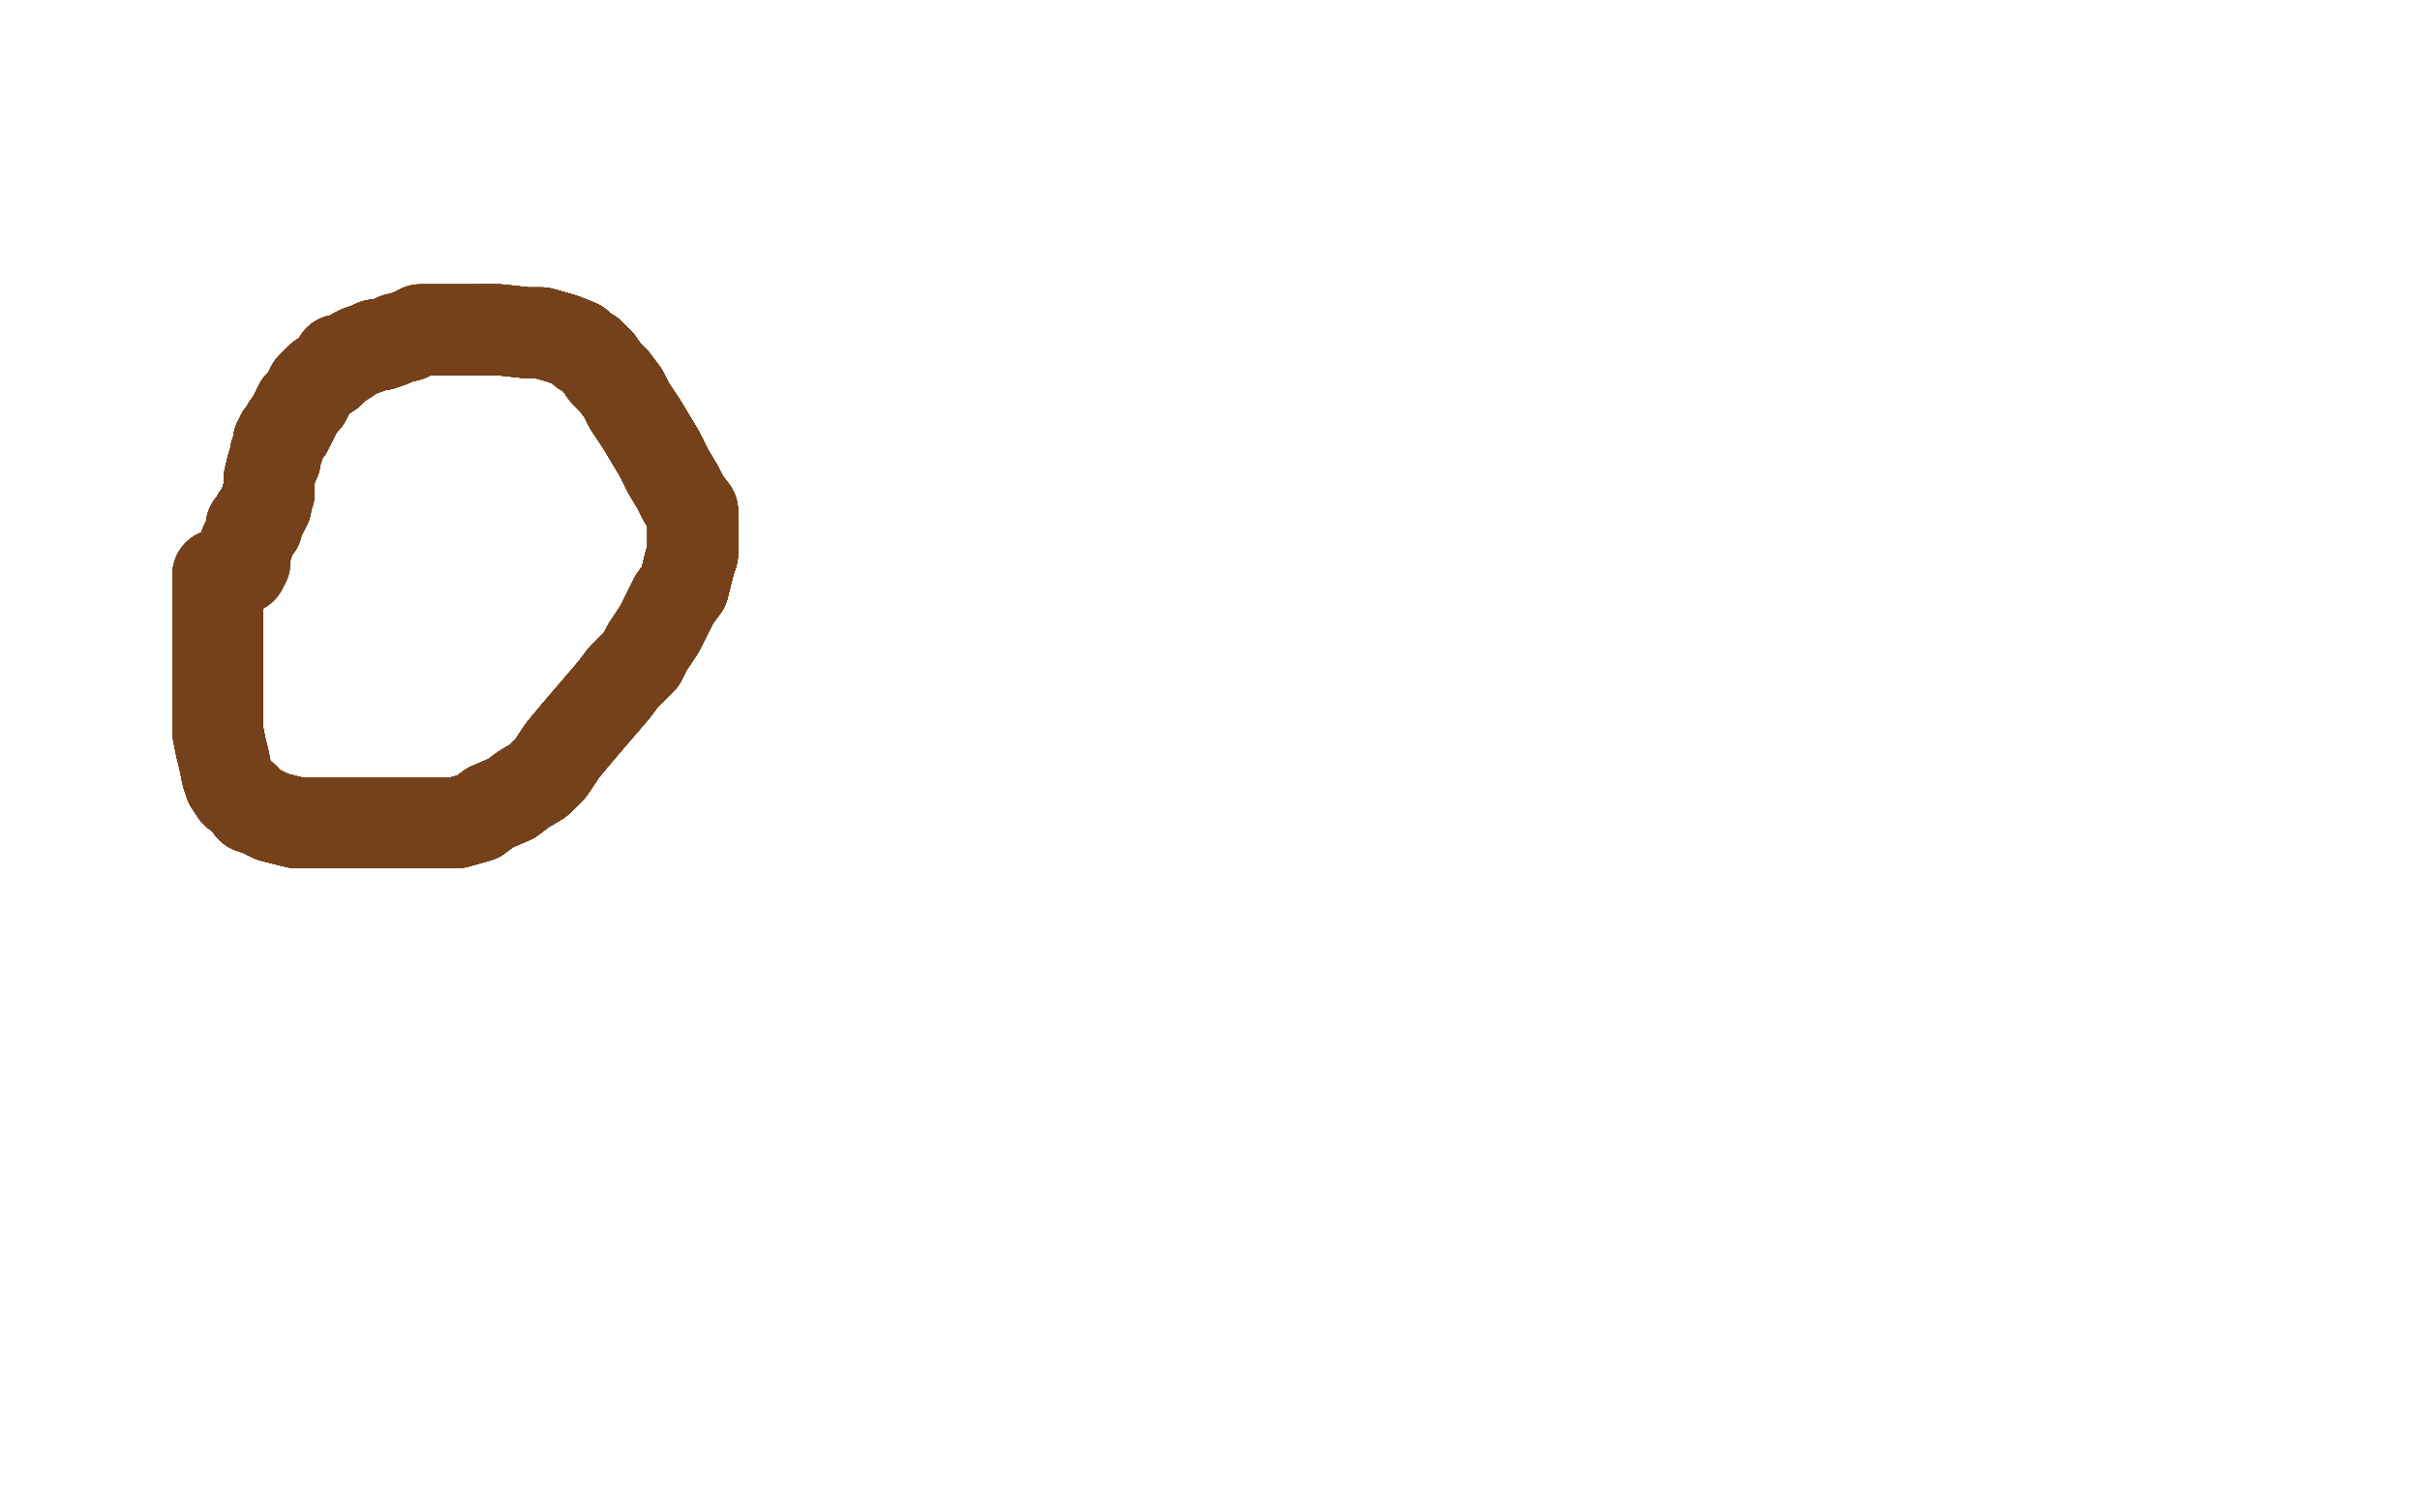 <?xml version="1.0" standalone="no"?>
<!DOCTYPE svg PUBLIC "-//W3C//DTD SVG 1.1//EN"
"http://www.w3.org/Graphics/SVG/1.1/DTD/svg11.dtd">

<svg width="800" height="500" version="1.1" xmlns="http://www.w3.org/2000/svg" xmlns:xlink="http://www.w3.org/1999/xlink" style="stroke-antialiasing: false"><desc>This SVG has been created on https://colorillo.com/</desc><rect x='0' y='0' width='800' height='500' style='fill: rgb(255,255,255); stroke-width:0' /><polyline points="72,190 72,191 72,193 72,194 72,196 72,199 72,203 72,208" style="fill: none; stroke: #74411a; stroke-width: 30; stroke-linejoin: round; stroke-linecap: round; stroke-antialiasing: false; stroke-antialias: 0; opacity: 1.0"/>
<polyline points="72,190 72,191 72,193 72,194 72,196 72,199 72,203 72,208 72,212 72,216 72,219 72,221 72,224 72,227 72,230" style="fill: none; stroke: #74411a; stroke-width: 30; stroke-linejoin: round; stroke-linecap: round; stroke-antialiasing: false; stroke-antialias: 0; opacity: 1.0"/>
<polyline points="72,190 72,191 72,193 72,194 72,196 72,199 72,203 72,208 72,212 72,216 72,219 72,221 72,224 72,227 72,230 72,234 72,238 72,242 73,247 74,251 75,256" style="fill: none; stroke: #74411a; stroke-width: 30; stroke-linejoin: round; stroke-linecap: round; stroke-antialiasing: false; stroke-antialias: 0; opacity: 1.0"/>
<polyline points="72,190 72,191 72,193 72,194 72,196 72,199 72,203 72,208 72,212 72,216 72,219 72,221 72,224 72,227 72,230 72,234 72,238 72,242 73,247 74,251 75,256 76,259 78,262 81,264 83,267 86,268 90,270 94,271" style="fill: none; stroke: #74411a; stroke-width: 30; stroke-linejoin: round; stroke-linecap: round; stroke-antialiasing: false; stroke-antialias: 0; opacity: 1.0"/>
<polyline points="72,190 72,191 72,193 72,194 72,196 72,199 72,203 72,208 72,212 72,216 72,219 72,221 72,224 72,227 72,230 72,234 72,238 72,242 73,247 74,251 75,256 76,259 78,262 81,264 83,267 86,268 90,270 94,271 98,272 102,272 106,272 114,272 122,272 128,272" style="fill: none; stroke: #74411a; stroke-width: 30; stroke-linejoin: round; stroke-linecap: round; stroke-antialiasing: false; stroke-antialias: 0; opacity: 1.0"/>
<polyline points="72,190 72,191 72,193 72,194 72,196 72,199 72,203 72,208 72,212 72,216 72,219 72,221 72,224 72,227 72,230 72,234 72,238 72,242 73,247 74,251 75,256 76,259 78,262 81,264 83,267 86,268 90,270 94,271 98,272 102,272 106,272 114,272 122,272 128,272 133,272 139,272 146,272 151,272 158,270 162,267 169,264" style="fill: none; stroke: #74411a; stroke-width: 30; stroke-linejoin: round; stroke-linecap: round; stroke-antialiasing: false; stroke-antialias: 0; opacity: 1.0"/>
<polyline points="72,190 72,191 72,193 72,194 72,196 72,199 72,203 72,208 72,212 72,216 72,219 72,221 72,224 72,227 72,230 72,234 72,238 72,242 73,247 74,251 75,256 76,259 78,262 81,264 83,267 86,268 90,270 94,271 98,272 102,272 106,272 114,272 122,272 128,272 133,272 139,272 146,272 151,272 158,270 162,267 169,264 173,261 178,258 182,254 186,248 191,242 197,235 203,228" style="fill: none; stroke: #74411a; stroke-width: 30; stroke-linejoin: round; stroke-linecap: round; stroke-antialiasing: false; stroke-antialias: 0; opacity: 1.0"/>
<polyline points="72,219 72,221 72,224 72,227 72,230 72,234 72,238 72,242 73,247 74,251 75,256 76,259 78,262 81,264 83,267 86,268 90,270 94,271 98,272 102,272 106,272 114,272 122,272 128,272 133,272 139,272 146,272 151,272 158,270 162,267 169,264 173,261 178,258 182,254 186,248 191,242 197,235 203,228 206,224 212,218 214,214 218,208 221,202 223,198 226,194" style="fill: none; stroke: #74411a; stroke-width: 30; stroke-linejoin: round; stroke-linecap: round; stroke-antialiasing: false; stroke-antialias: 0; opacity: 1.0"/>
<polyline points="72,230 72,234 72,238 72,242 73,247 74,251 75,256 76,259 78,262 81,264 83,267 86,268 90,270 94,271 98,272 102,272 106,272 114,272 122,272 128,272 133,272 139,272 146,272 151,272 158,270 162,267 169,264 173,261 178,258 182,254 186,248 191,242 197,235 203,228 206,224 212,218 214,214 218,208 221,202 223,198 226,194 227,190 228,186 229,183 229,181 229,179 229,176 229,173" style="fill: none; stroke: #74411a; stroke-width: 30; stroke-linejoin: round; stroke-linecap: round; stroke-antialiasing: false; stroke-antialias: 0; opacity: 1.0"/>
<polyline points="83,267 86,268 90,270 94,271 98,272 102,272 106,272 114,272 122,272 128,272 133,272 139,272 146,272 151,272 158,270 162,267 169,264 173,261 178,258 182,254 186,248 191,242 197,235 203,228 206,224 212,218 214,214 218,208 221,202 223,198 226,194 227,190 228,186 229,183 229,181 229,179 229,176 229,173 229,169 226,165 224,161 221,156 218,150 215,145 212,140" style="fill: none; stroke: #74411a; stroke-width: 30; stroke-linejoin: round; stroke-linecap: round; stroke-antialiasing: false; stroke-antialias: 0; opacity: 1.0"/>
<polyline points="90,270 94,271 98,272 102,272 106,272 114,272 122,272 128,272 133,272 139,272 146,272 151,272 158,270 162,267 169,264 173,261 178,258 182,254 186,248 191,242 197,235 203,228 206,224 212,218 214,214 218,208 221,202 223,198 226,194 227,190 228,186 229,183 229,181 229,179 229,176 229,173 229,169 226,165 224,161 221,156 218,150 215,145 212,140 208,134 206,130 203,126 200,123 198,120 195,117" style="fill: none; stroke: #74411a; stroke-width: 30; stroke-linejoin: round; stroke-linecap: round; stroke-antialiasing: false; stroke-antialias: 0; opacity: 1.0"/>
<polyline points="158,270 162,267 169,264 173,261 178,258 182,254 186,248 191,242 197,235 203,228 206,224 212,218 214,214 218,208 221,202 223,198 226,194 227,190 228,186 229,183 229,181 229,179 229,176 229,173 229,169 226,165 224,161 221,156 218,150 215,145 212,140 208,134 206,130 203,126 200,123 198,120 195,117 193,116 191,114 186,112 179,110 174,110 165,109 158,109" style="fill: none; stroke: #74411a; stroke-width: 30; stroke-linejoin: round; stroke-linecap: round; stroke-antialiasing: false; stroke-antialias: 0; opacity: 1.0"/>
<polyline points="169,264 173,261 178,258 182,254 186,248 191,242 197,235 203,228 206,224 212,218 214,214 218,208 221,202 223,198 226,194 227,190 228,186 229,183 229,181 229,179 229,176 229,173 229,169 226,165 224,161 221,156 218,150 215,145 212,140 208,134 206,130 203,126 200,123 198,120 195,117 193,116 191,114 186,112 179,110 174,110 165,109 158,109 151,109 144,109 139,109 135,111 131,112 129,113 126,114" style="fill: none; stroke: #74411a; stroke-width: 30; stroke-linejoin: round; stroke-linecap: round; stroke-antialiasing: false; stroke-antialias: 0; opacity: 1.0"/>
<polyline points="221,202 223,198 226,194 227,190 228,186 229,183 229,181 229,179 229,176 229,173 229,169 226,165 224,161 221,156 218,150 215,145 212,140 208,134 206,130 203,126 200,123 198,120 195,117 193,116 191,114 186,112 179,110 174,110 165,109 158,109 151,109 144,109 139,109 135,111 131,112 129,113 126,114 124,114 122,115 119,116 117,117 114,119 112,119 111,121" style="fill: none; stroke: #74411a; stroke-width: 30; stroke-linejoin: round; stroke-linecap: round; stroke-antialiasing: false; stroke-antialias: 0; opacity: 1.0"/>
<polyline points="226,194 227,190 228,186 229,183 229,181 229,179 229,176 229,173 229,169 226,165 224,161 221,156 218,150 215,145 212,140 208,134 206,130 203,126 200,123 198,120 195,117 193,116 191,114 186,112 179,110 174,110 165,109 158,109 151,109 144,109 139,109 135,111 131,112 129,113 126,114 124,114 122,115 119,116 117,117 114,119 112,119 111,121 109,123 106,125 103,128 101,132 99,134 97,138 96,140" style="fill: none; stroke: #74411a; stroke-width: 30; stroke-linejoin: round; stroke-linecap: round; stroke-antialiasing: false; stroke-antialias: 0; opacity: 1.0"/>
<polyline points="218,150 215,145 212,140 208,134 206,130 203,126 200,123 198,120 195,117 193,116 191,114 186,112 179,110 174,110 165,109 158,109 151,109 144,109 139,109 135,111 131,112 129,113 126,114 124,114 122,115 119,116 117,117 114,119 112,119 111,121 109,123 106,125 103,128 101,132 99,134 97,138 96,140 95,141 95,142 93,144 93,145 92,146 92,148 91,150" style="fill: none; stroke: #74411a; stroke-width: 30; stroke-linejoin: round; stroke-linecap: round; stroke-antialiasing: false; stroke-antialias: 0; opacity: 1.0"/>
<polyline points="218,150 215,145 212,140 208,134 206,130 203,126 200,123 198,120 195,117 193,116 191,114 186,112 179,110 174,110 165,109 158,109 151,109 144,109 139,109 135,111 131,112 129,113 126,114 124,114 122,115 119,116 117,117 114,119 112,119 111,121 109,123 106,125 103,128 101,132 99,134 97,138 96,140 95,141 95,142 93,144 93,145 92,146 92,148 91,150 91,152 90,154 89,158 89,159" style="fill: none; stroke: #74411a; stroke-width: 30; stroke-linejoin: round; stroke-linecap: round; stroke-antialiasing: false; stroke-antialias: 0; opacity: 1.0"/>
<polyline points="191,114 186,112 179,110 174,110 165,109 158,109 151,109 144,109 139,109 135,111 131,112 129,113 126,114 124,114 122,115 119,116 117,117 114,119 112,119 111,121 109,123 106,125 103,128 101,132 99,134 97,138 96,140 95,141 95,142 93,144 93,145 92,146 92,148 91,150 91,152 90,154 89,158 89,159 89,160 89,161 89,163 88,165 88,166 88,167 87,168" style="fill: none; stroke: #74411a; stroke-width: 30; stroke-linejoin: round; stroke-linecap: round; stroke-antialiasing: false; stroke-antialias: 0; opacity: 1.0"/>
<polyline points="165,109 158,109 151,109 144,109 139,109 135,111 131,112 129,113 126,114 124,114 122,115 119,116 117,117 114,119 112,119 111,121 109,123 106,125 103,128 101,132 99,134 97,138 96,140 95,141 95,142 93,144 93,145 92,146 92,148 91,150 91,152 90,154 89,158 89,159 89,160 89,161 89,163 88,165 88,166 88,167 87,168 87,169 85,171 85,172 85,173 85,174 83,174 83,175" style="fill: none; stroke: #74411a; stroke-width: 30; stroke-linejoin: round; stroke-linecap: round; stroke-antialiasing: false; stroke-antialias: 0; opacity: 1.0"/>
<polyline points="126,114 124,114 122,115 119,116 117,117 114,119 112,119 111,121 109,123 106,125 103,128 101,132 99,134 97,138 96,140 95,141 95,142 93,144 93,145 92,146 92,148 91,150 91,152 90,154 89,158 89,159 89,160 89,161 89,163 88,165 88,166 88,167 87,168 87,169 85,171 85,172 85,173 85,174 83,174 83,175 83,177 82,178 82,179 82,180 81,180 81,182" style="fill: none; stroke: #74411a; stroke-width: 30; stroke-linejoin: round; stroke-linecap: round; stroke-antialiasing: false; stroke-antialias: 0; opacity: 1.0"/>
<polyline points="126,114 124,114 122,115 119,116 117,117 114,119 112,119 111,121 109,123 106,125 103,128 101,132 99,134 97,138 96,140 95,141 95,142 93,144 93,145 92,146 92,148 91,150 91,152 90,154 89,158 89,159 89,160 89,161 89,163 88,165 88,166 88,167 87,168 87,169 85,171 85,172 85,173 85,174 83,174 83,175 83,177 82,178 82,179 82,180 81,180 81,182 81,184 81,185 81,186 80,187" style="fill: none; stroke: #74411a; stroke-width: 30; stroke-linejoin: round; stroke-linecap: round; stroke-antialiasing: false; stroke-antialias: 0; opacity: 1.0"/>
<polyline points="122,115 119,116 117,117 114,119 112,119 111,121 109,123 106,125 103,128 101,132 99,134 97,138 96,140 95,141 95,142 93,144 93,145 92,146 92,148 91,150 91,152 90,154 89,158 89,159 89,160 89,161 89,163 88,165 88,166 88,167 87,168 87,169 85,171 85,172 85,173 85,174 83,174 83,175 83,177 82,178 82,179 82,180 81,180 81,182 81,184 81,185 81,186 80,187 80,188" style="fill: none; stroke: #74411a; stroke-width: 30; stroke-linejoin: round; stroke-linecap: round; stroke-antialiasing: false; stroke-antialias: 0; opacity: 1.0"/>
</svg>
